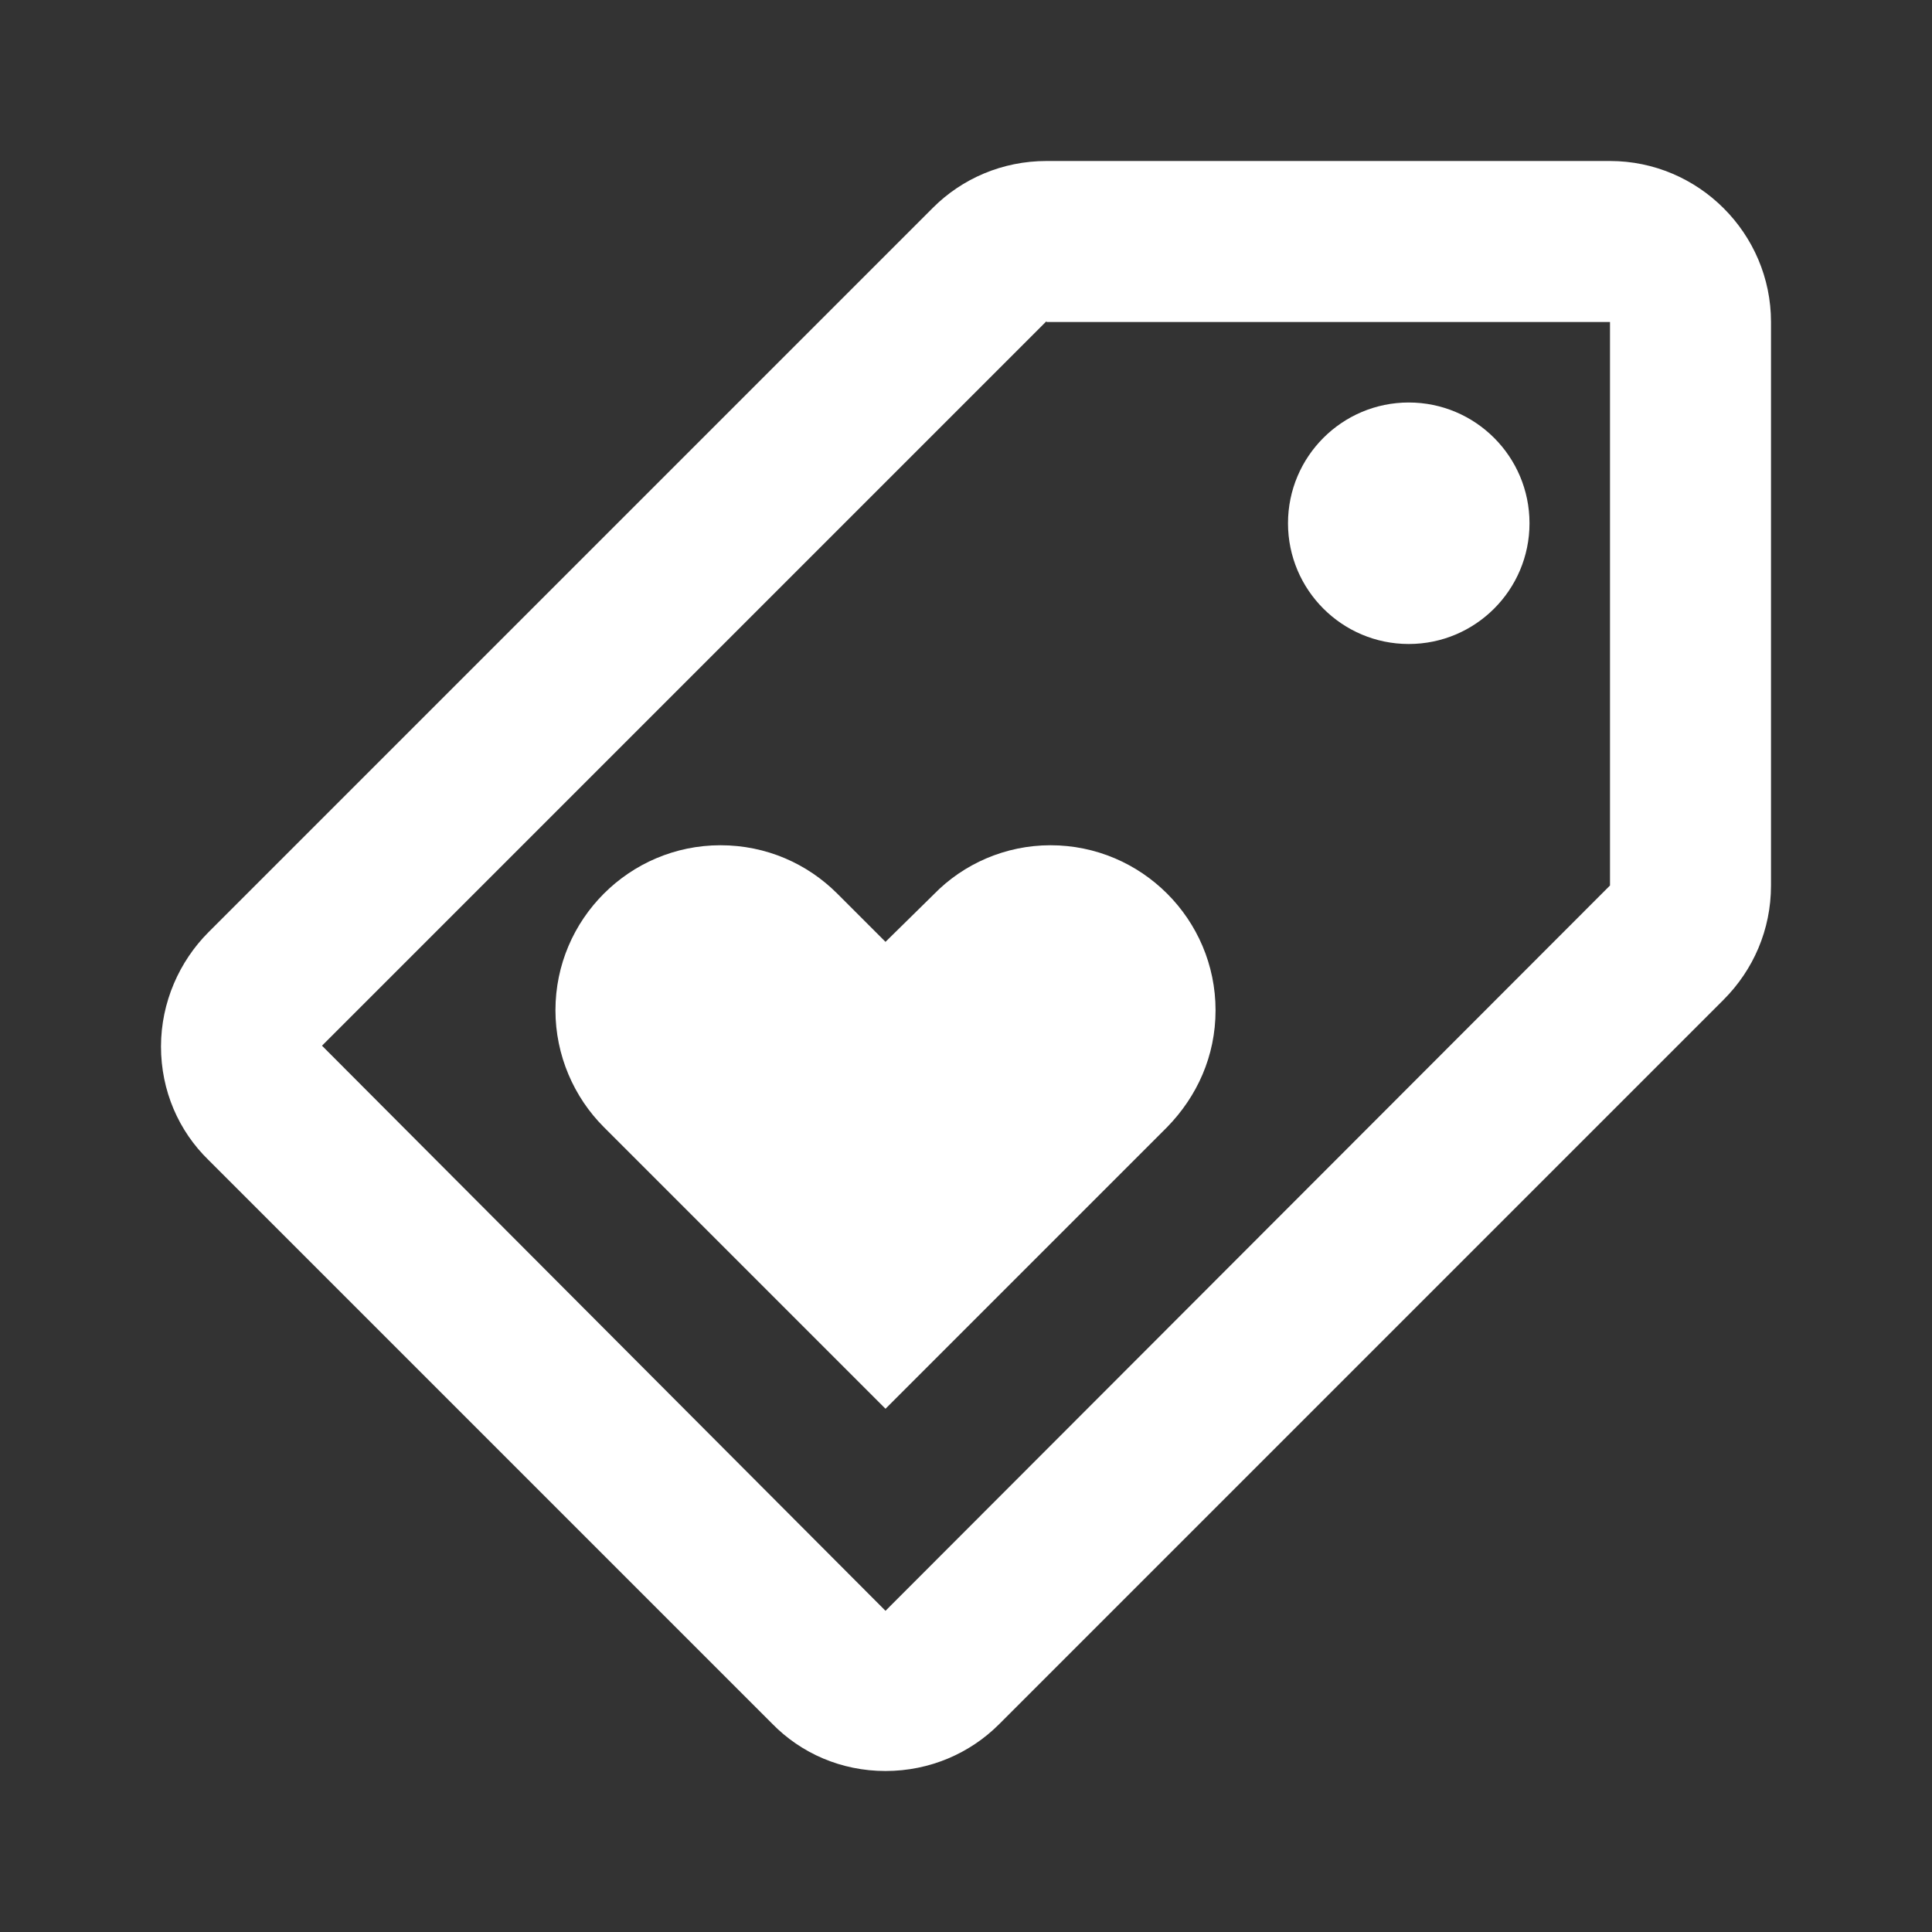 <svg width="24" height="24" viewBox="0 0 24 24" fill="none" xmlns="http://www.w3.org/2000/svg">
<rect x="0" y="0" width="24" height="24" fill="#333333" stroke="none"/>
<path d="M2.59 11.58L11.59 2.58C11.95 2.22 12.45 2 13 2H20C21.1 2 22 2.9 22 4V11C22 11.55 21.78 12.05 21.41 12.42L12.41 21.42C12.05 21.78 11.55 22 11 22C10.45 22 9.95 21.78 9.59 21.41L2.59 14.41C2.22 14.05 2 13.55 2 13C2 12.45 2.23 11.94 2.59 11.58ZM11 20.01L20 11V4H13V3.99L4 12.99L11 20.01V20.01Z" fill="white"/>
<path d="M17.5 8C16.672 8 16 7.328 16 6.5C16 5.672 16.672 5 17.5 5C18.328 5 19 5.672 19 6.5C19 7.328 18.328 8 17.5 8Z" fill="white"/>
<path d="M15.1 12.55C15.1 13.12 14.87 13.62 14.5 14L11 17.5L7.5 14C7.13 13.63 6.9 13.11 6.9 12.55C6.9 11.42 7.82 10.5 8.95 10.5C9.52 10.5 10.03 10.73 10.4 11.1L11 11.7L11.6 11.11C11.97 10.73 12.49 10.5 13.05 10.5C14.18 10.5 15.1 11.42 15.1 12.55V12.55Z" fill="white"/>
</svg>
